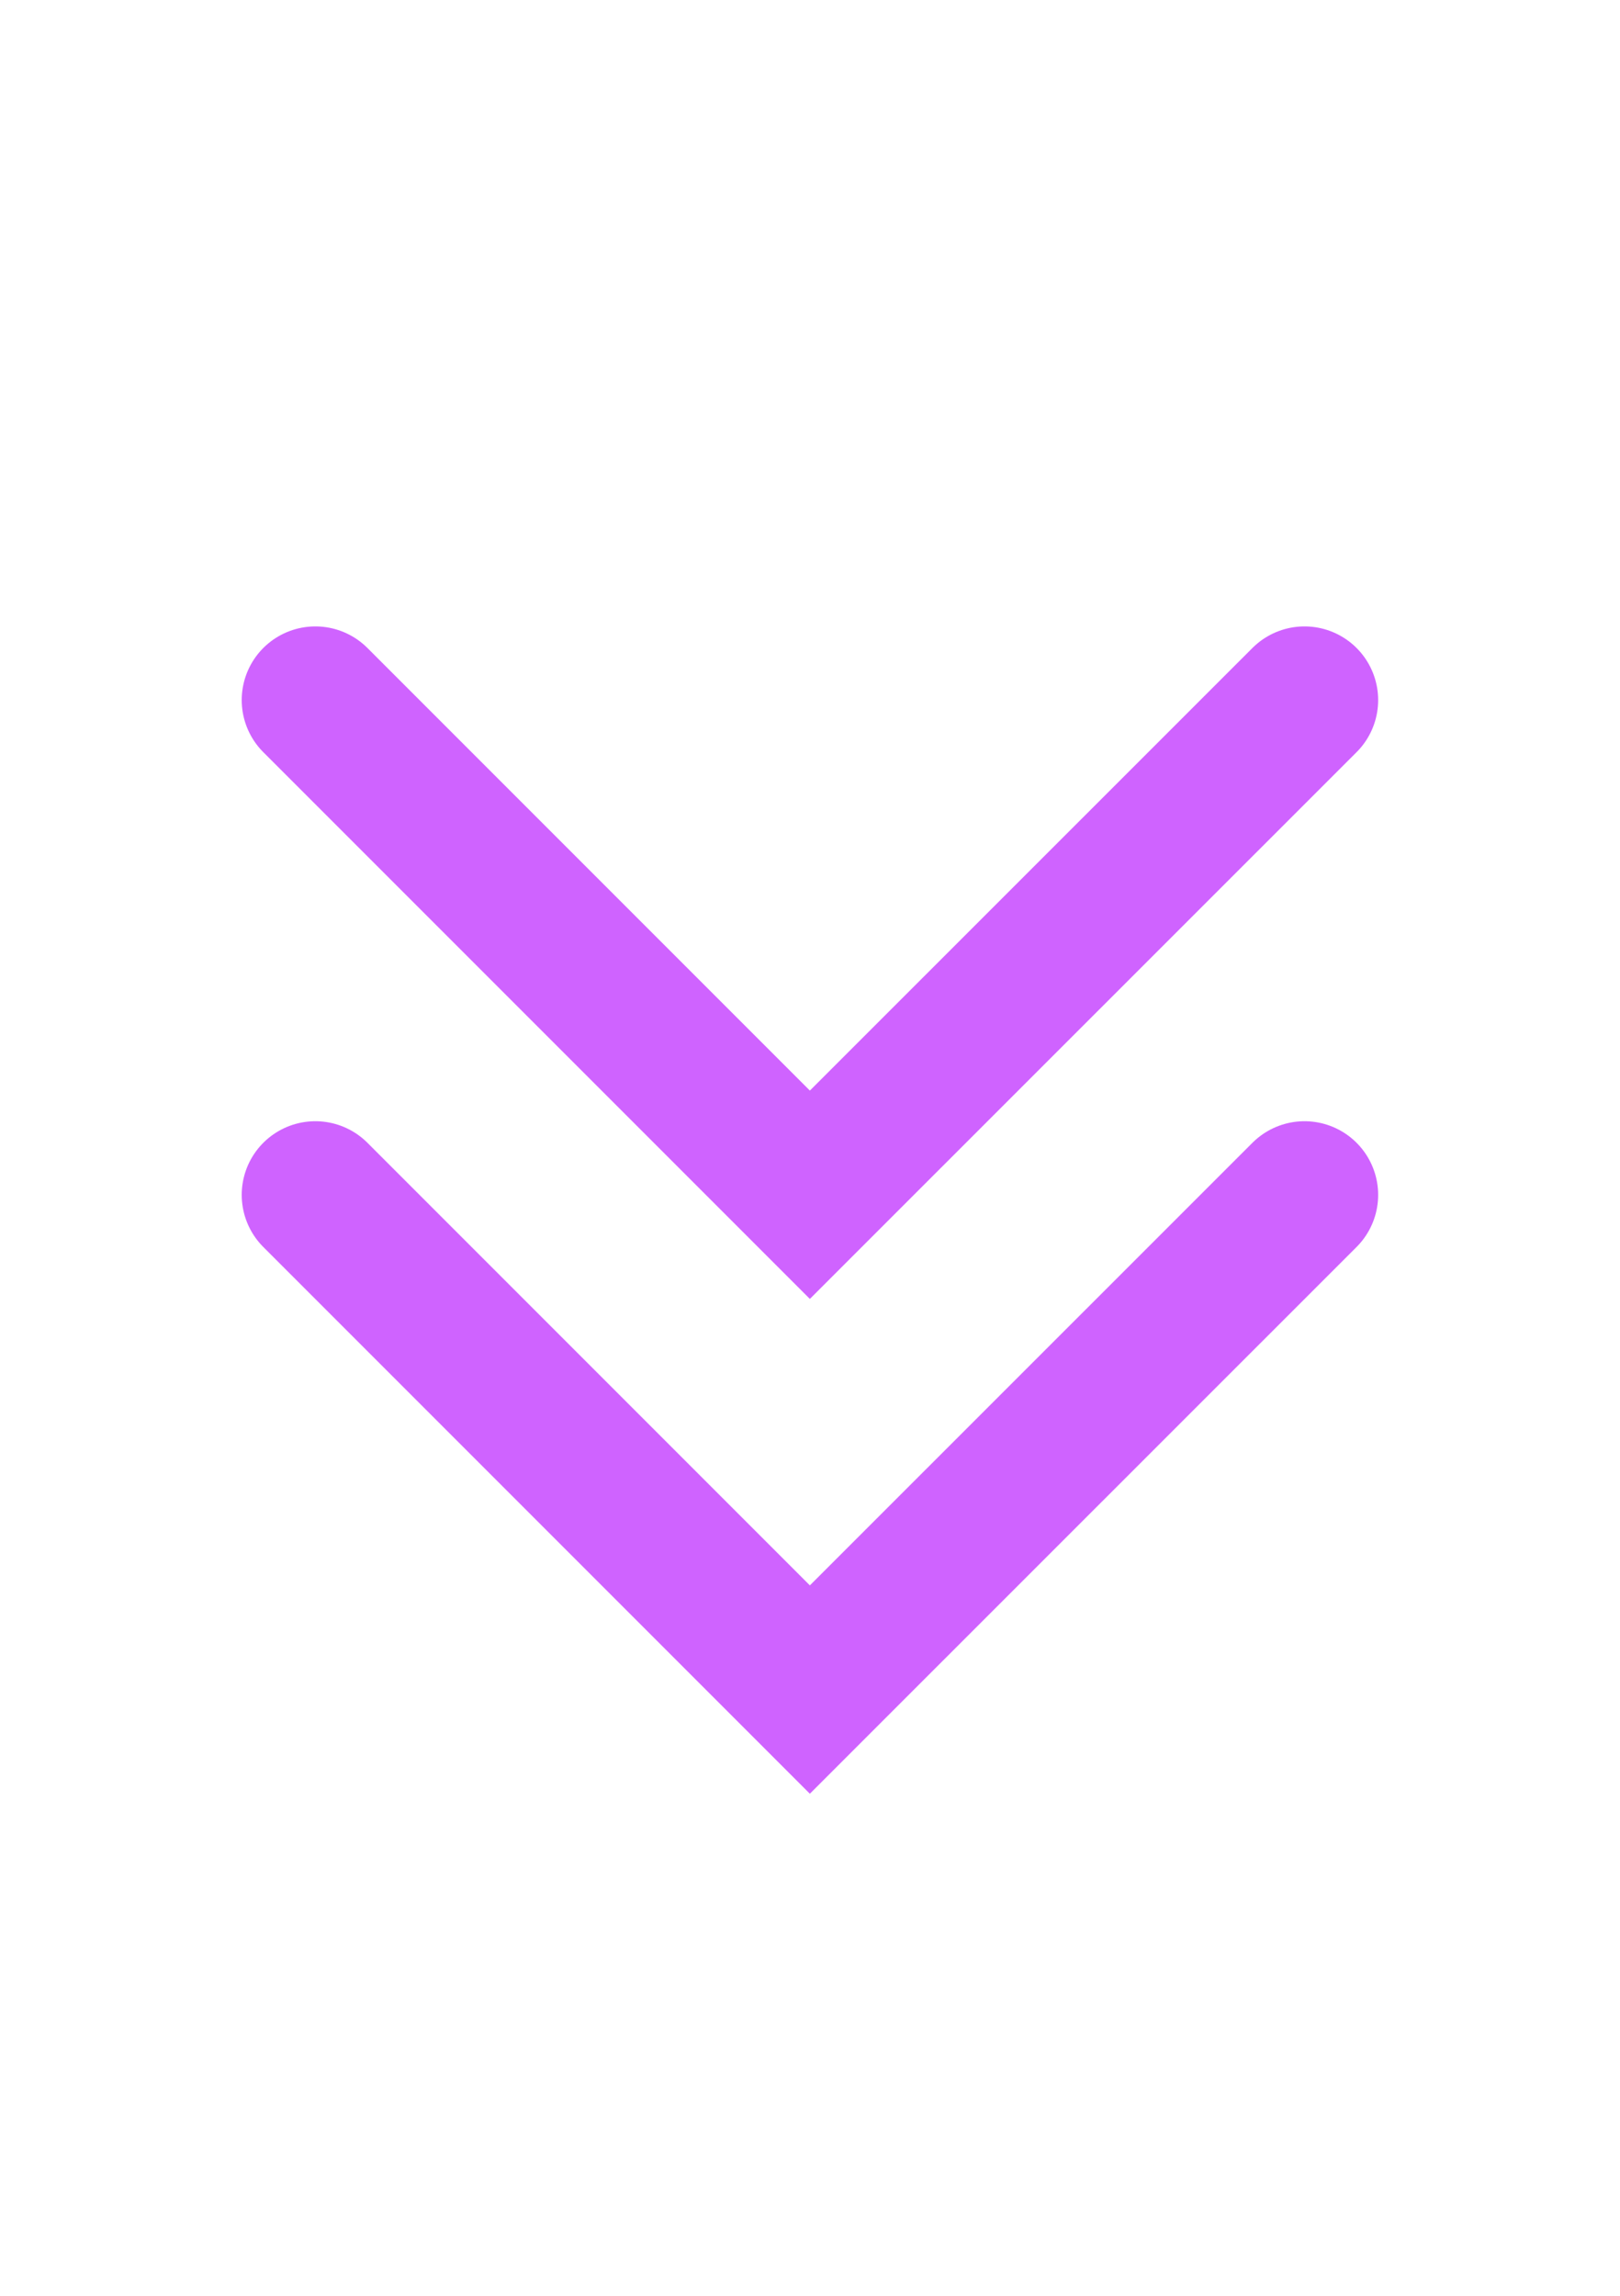 <svg width="12" height="17" viewBox="0 0 12 17" fill="none" xmlns="http://www.w3.org/2000/svg">
<path d="M2.336 8.848L5.999 12.511L9.663 8.848" stroke="#CF63FF" stroke-width="1.091" stroke-linecap="round"/>
<path d="M2.336 5.184L5.999 8.847L9.663 5.184" stroke="#CF63FF" stroke-width="1.091" stroke-linecap="round"/>
</svg>
